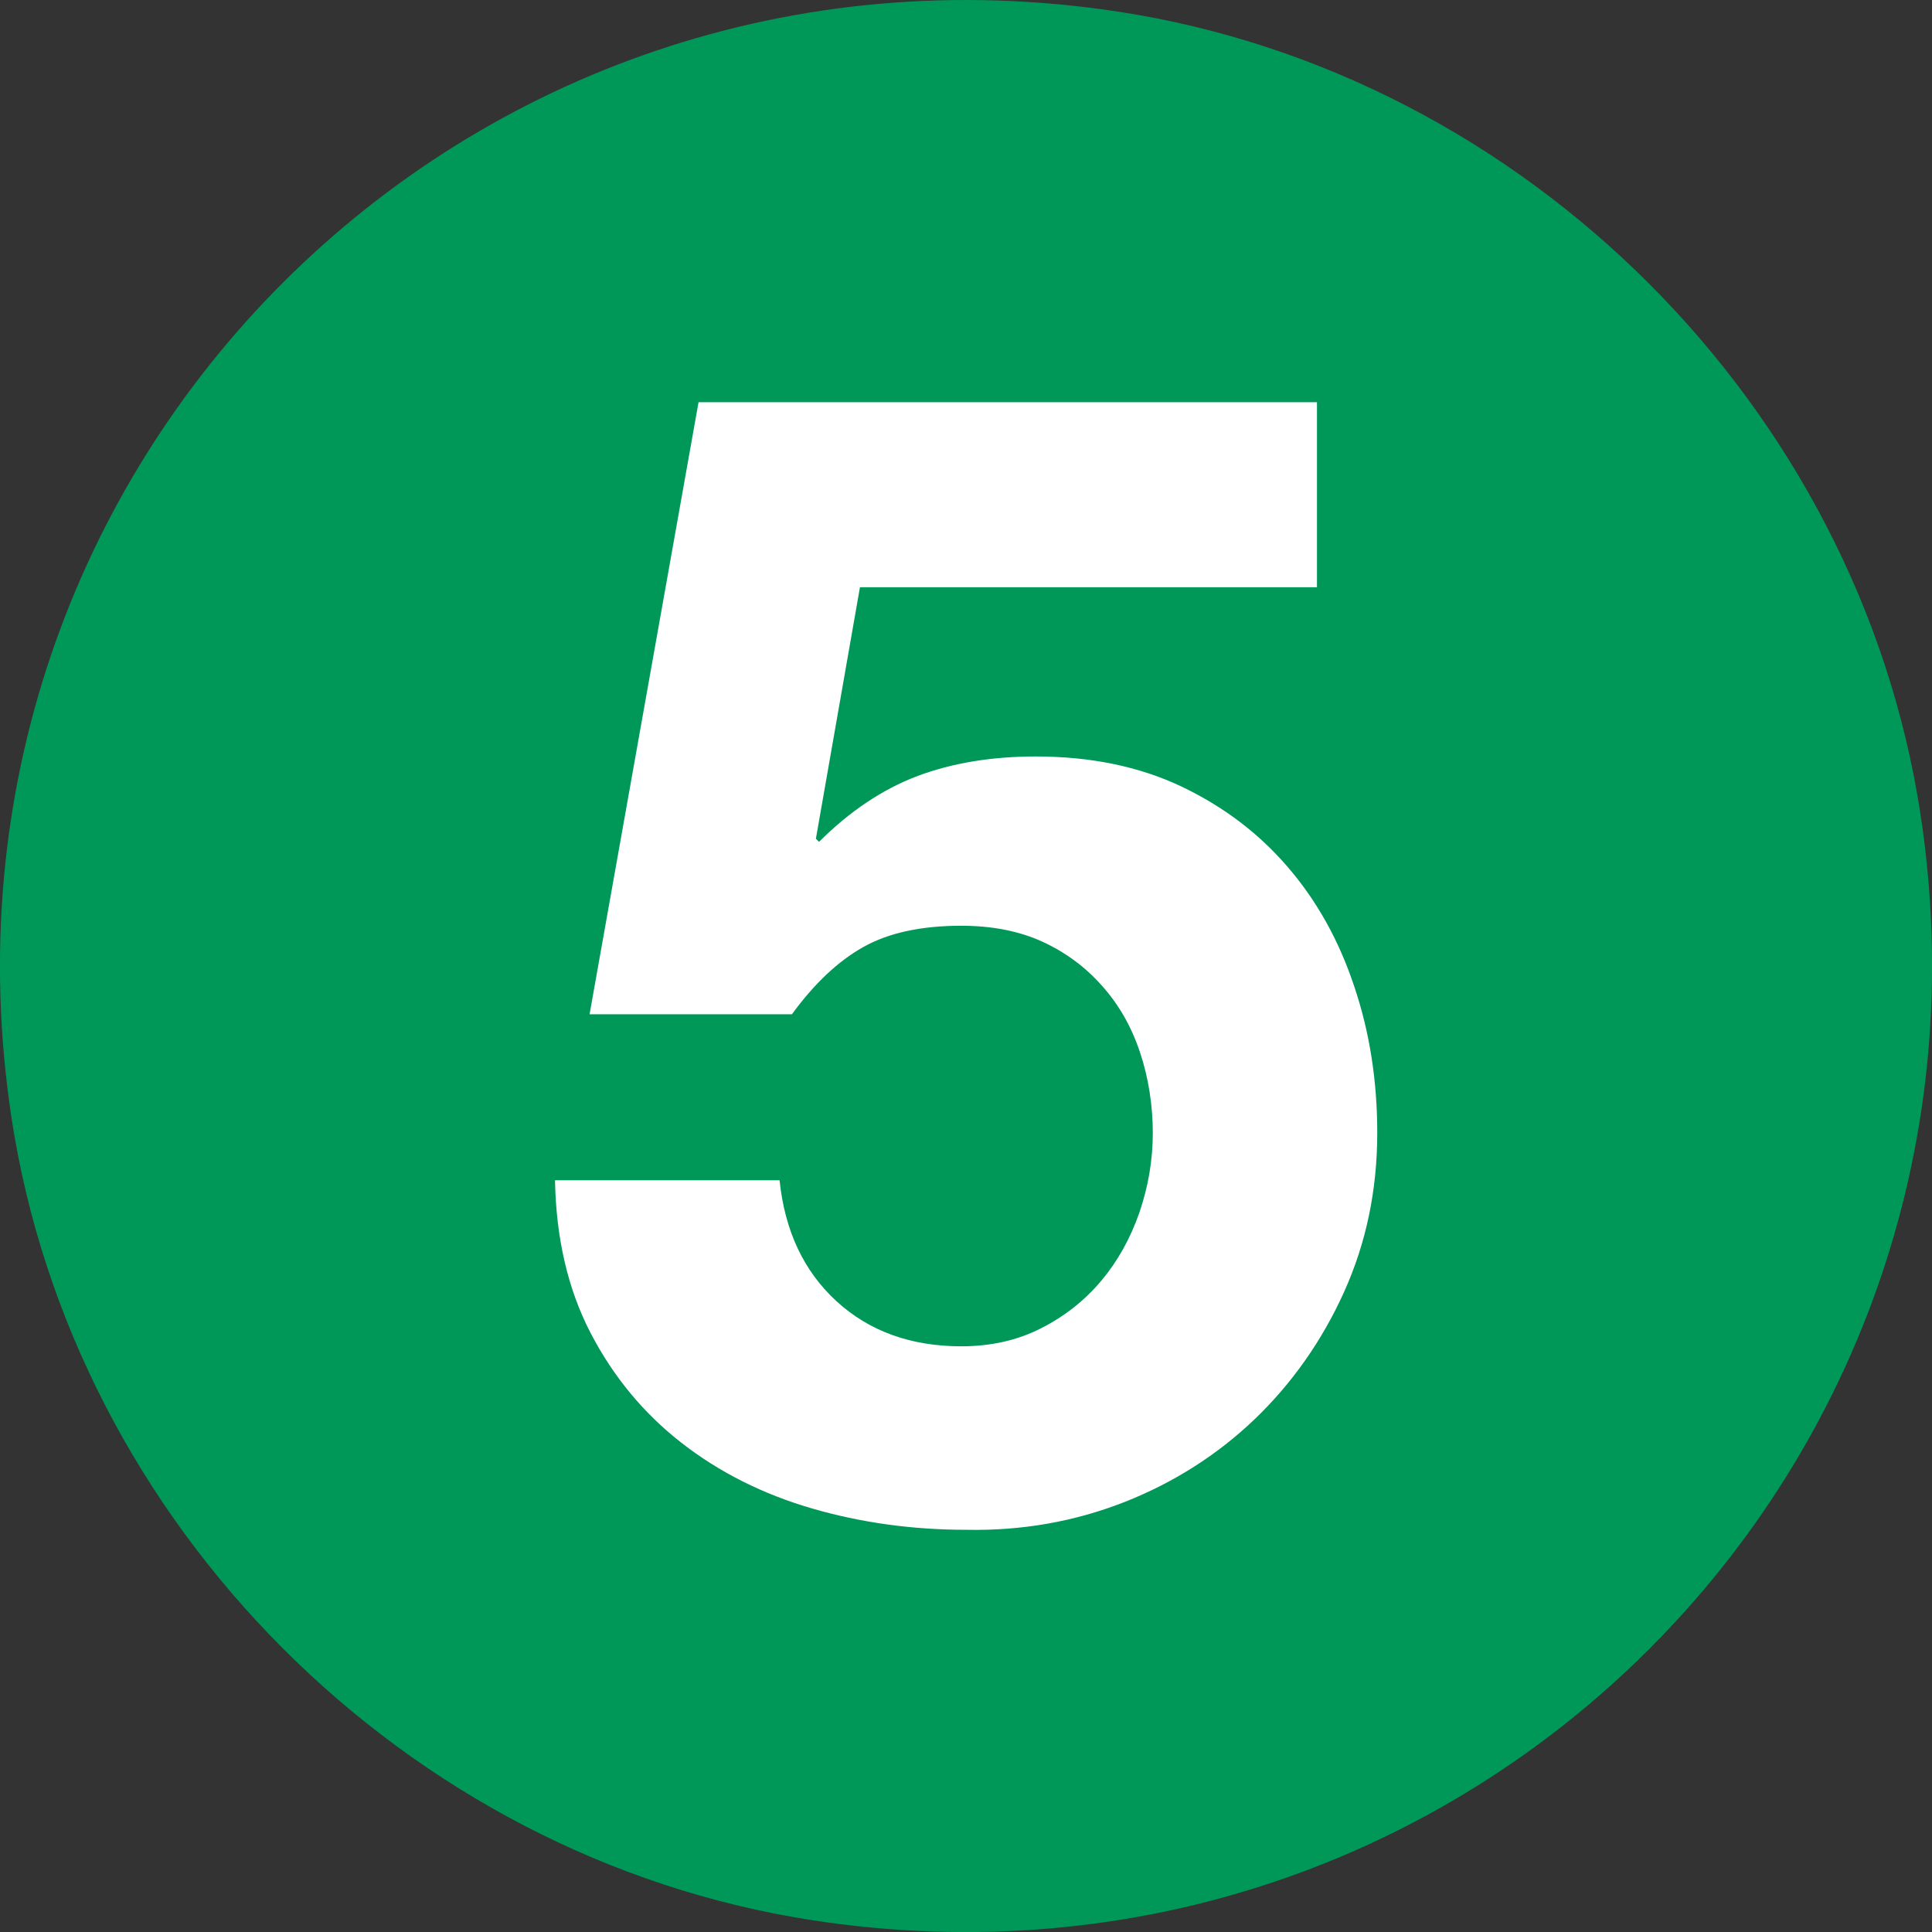 <?xml version="1.0" encoding="UTF-8"?><svg id="Capa_1" xmlns="http://www.w3.org/2000/svg" viewBox="0 0 154.77 154.78"><rect x="0" y="0" width="154.77" height="154.78" fill="#333333" stroke="none"/><defs><style>.cls-1{fill:#009858;fill-rule:evenodd;}.cls-1,.cls-2{stroke-width:0px;}.cls-2{fill:#fff;}</style></defs><path class="cls-1" d="M.92,89.53C-7.01,37.23,37.33-7.06,89.62.94c32.6,4.99,59.24,31.64,64.22,64.24,7.99,52.35-36.48,96.72-88.8,88.64C32.46,148.79,5.87,122.12.92,89.53Z"/><path class="cls-2" d="M68.89,47.04l-3.53,20.15.25.25c2.46-2.45,5.07-4.2,7.85-5.26,2.79-1.05,5.96-1.58,9.51-1.58,4.4,0,8.27.8,11.66,2.4,3.38,1.61,6.22,3.76,8.54,6.47,2.33,2.7,4.1,5.89,5.32,9.56,1.24,3.68,1.84,7.58,1.84,11.72,0,4.56-.88,8.8-2.65,12.73-1.77,3.92-4.17,7.33-7.16,10.2-3,2.87-6.49,5.09-10.45,6.65-3.98,1.56-8.2,2.31-12.67,2.22-4.31,0-8.43-.57-12.35-1.71-3.92-1.14-7.42-2.89-10.46-5.26-3.04-2.37-5.46-5.3-7.28-8.8-1.82-3.51-2.76-7.58-2.85-12.23h17.99c.42,4.06,1.94,7.28,4.56,9.69,2.62,2.4,5.96,3.61,10,3.61,2.37,0,4.51-.48,6.4-1.45,1.91-.97,3.5-2.24,4.82-3.81,1.31-1.56,2.32-3.38,3.04-5.44.71-2.07,1.08-4.2,1.08-6.4s-.35-4.44-1.03-6.46c-.67-2.02-1.68-3.8-3.04-5.32-1.34-1.52-2.95-2.7-4.81-3.55-1.86-.84-4.01-1.26-6.47-1.26-3.2,0-5.83.57-7.85,1.71-2.03,1.14-3.92,2.93-5.71,5.38h-16.21l8.73-49.03h49.54v14.82h-36.62Z"/></svg>